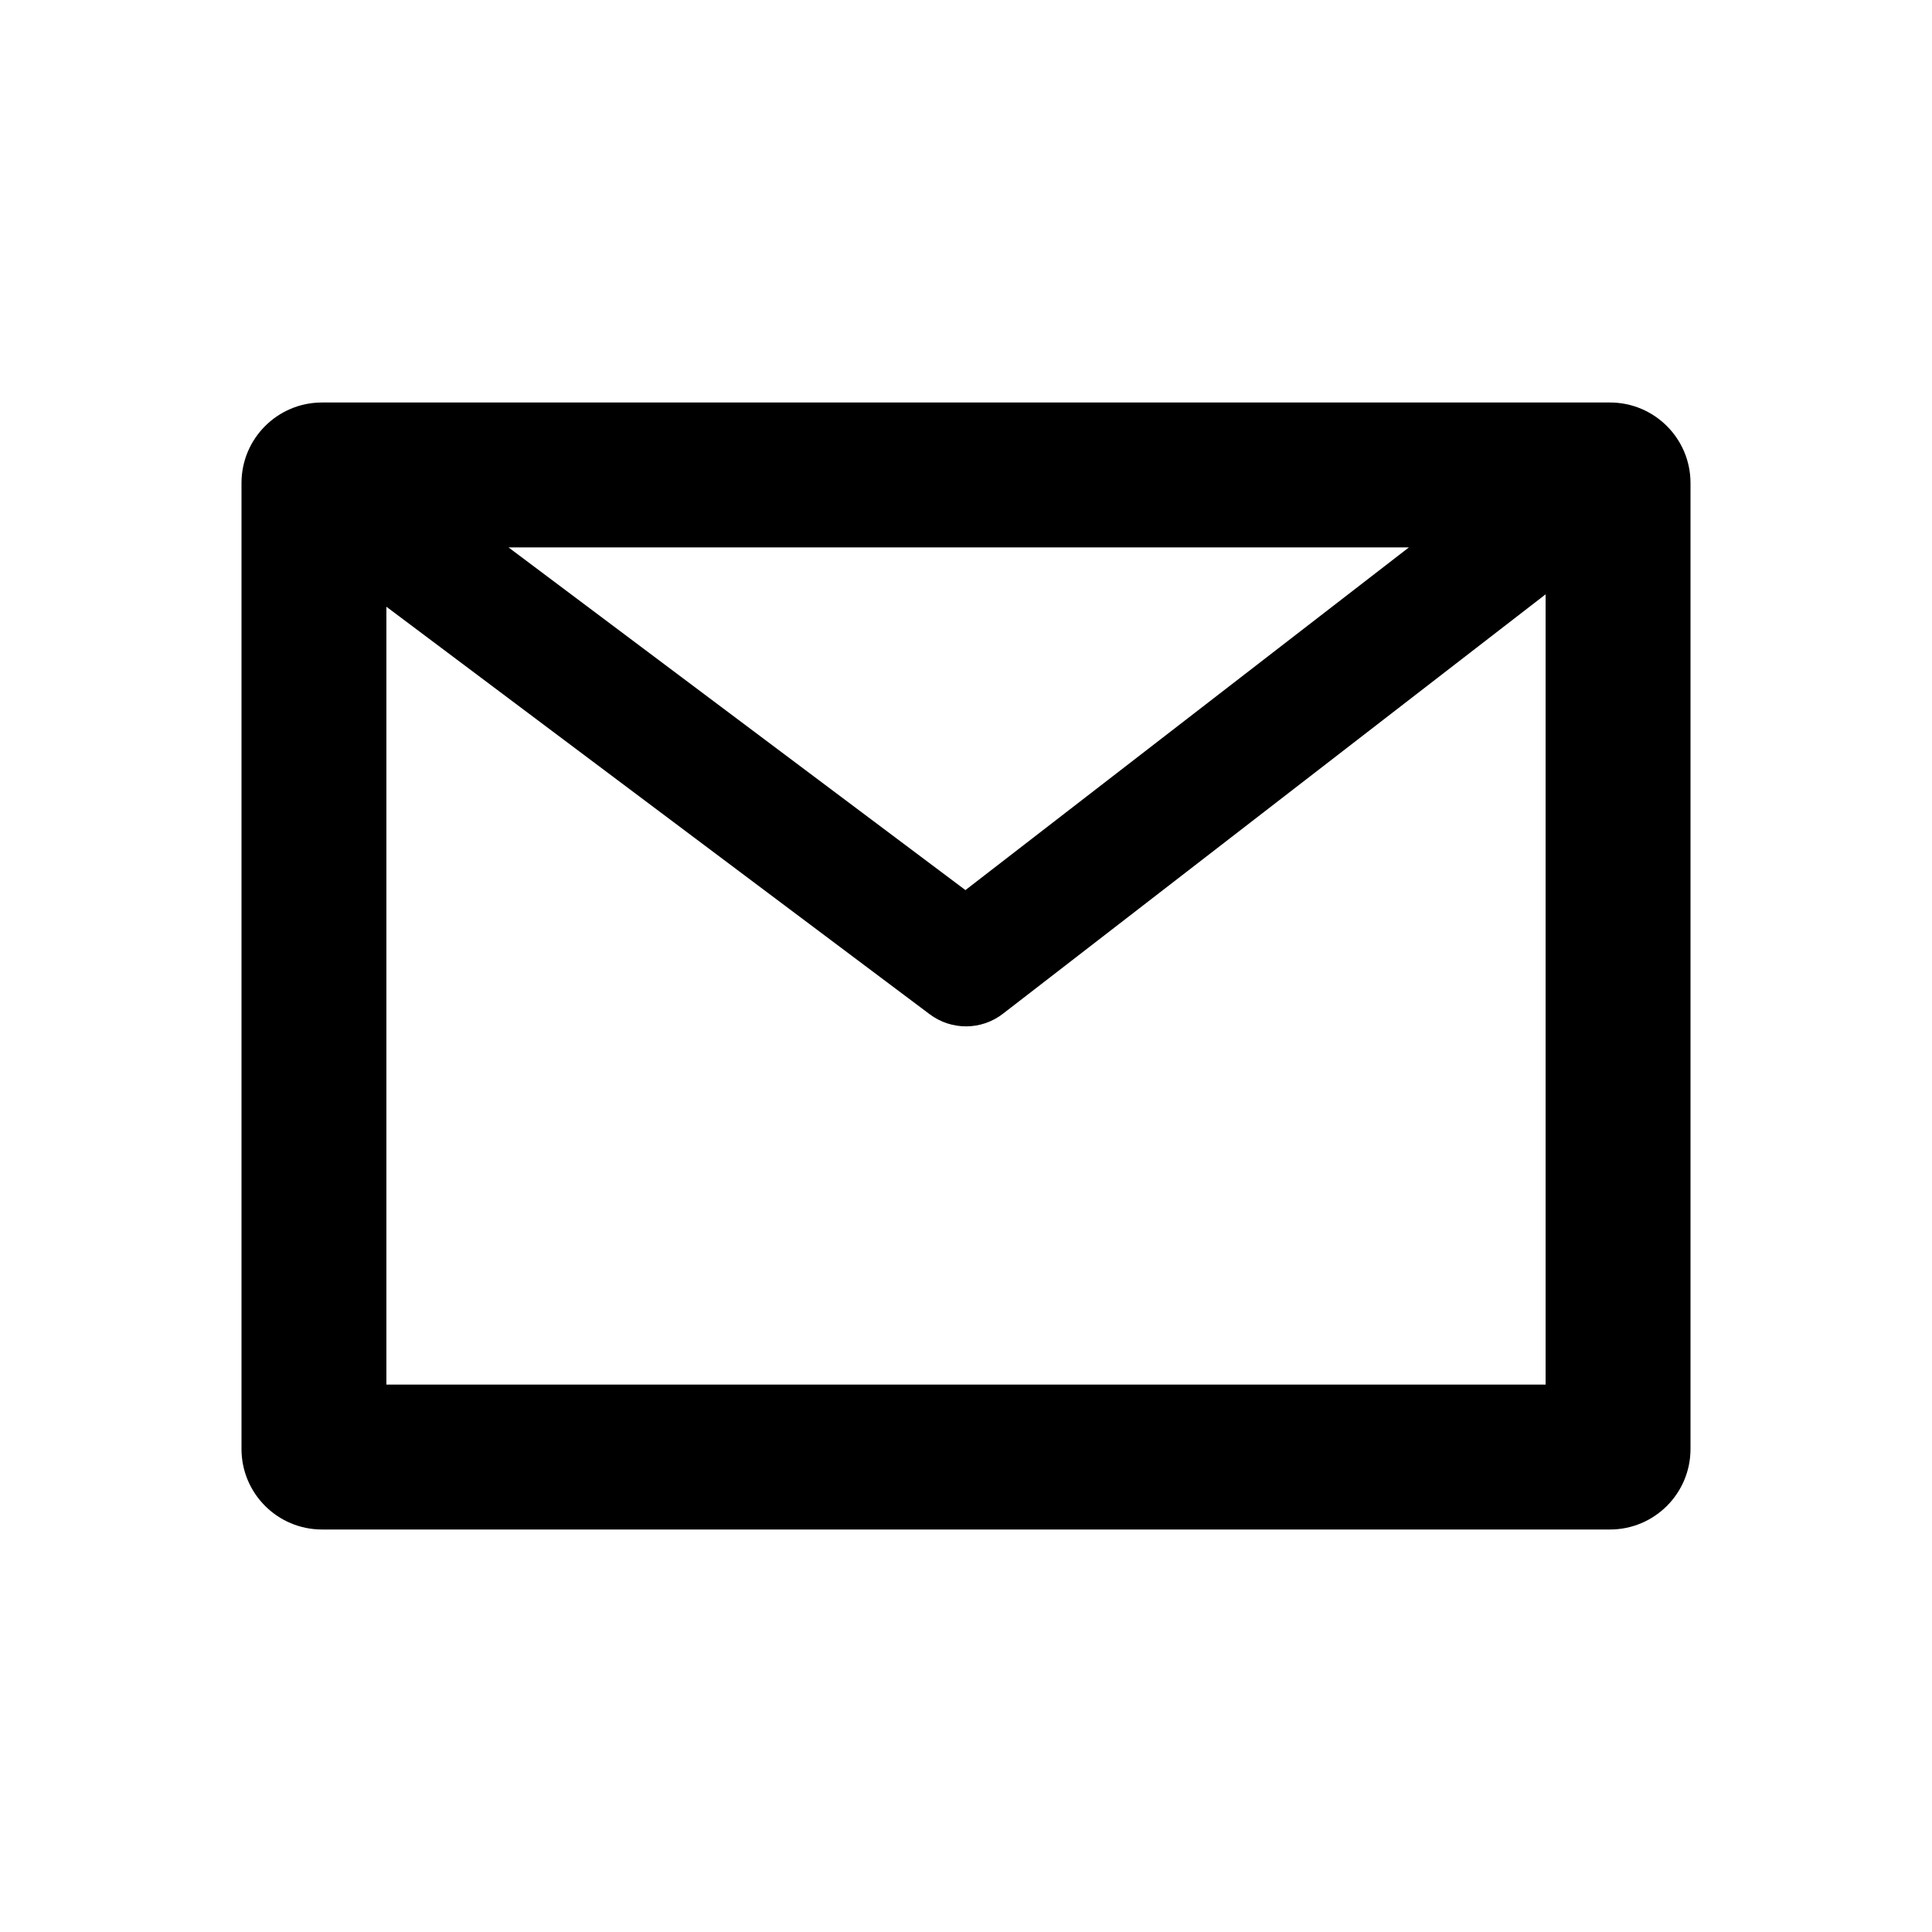 <svg width="24" height="24" viewBox="0 0 24 24" fill="none" xmlns="http://www.w3.org/2000/svg">
<path fill-rule="evenodd" clip-rule="evenodd" d="M4.8 7.537V17.2H19.2V7.383L12.459 12.593C12.192 12.8 11.82 12.802 11.55 12.6L4.8 7.537ZM17.502 6.8H6.317L11.993 11.057L17.502 6.8ZM3 6C3 5.448 3.448 5 4 5H20C20.552 5 21 5.448 21 6V18C21 18.552 20.552 19 20 19H4C3.448 19 3 18.552 3 18V6Z" fill="black"/>
</svg>
